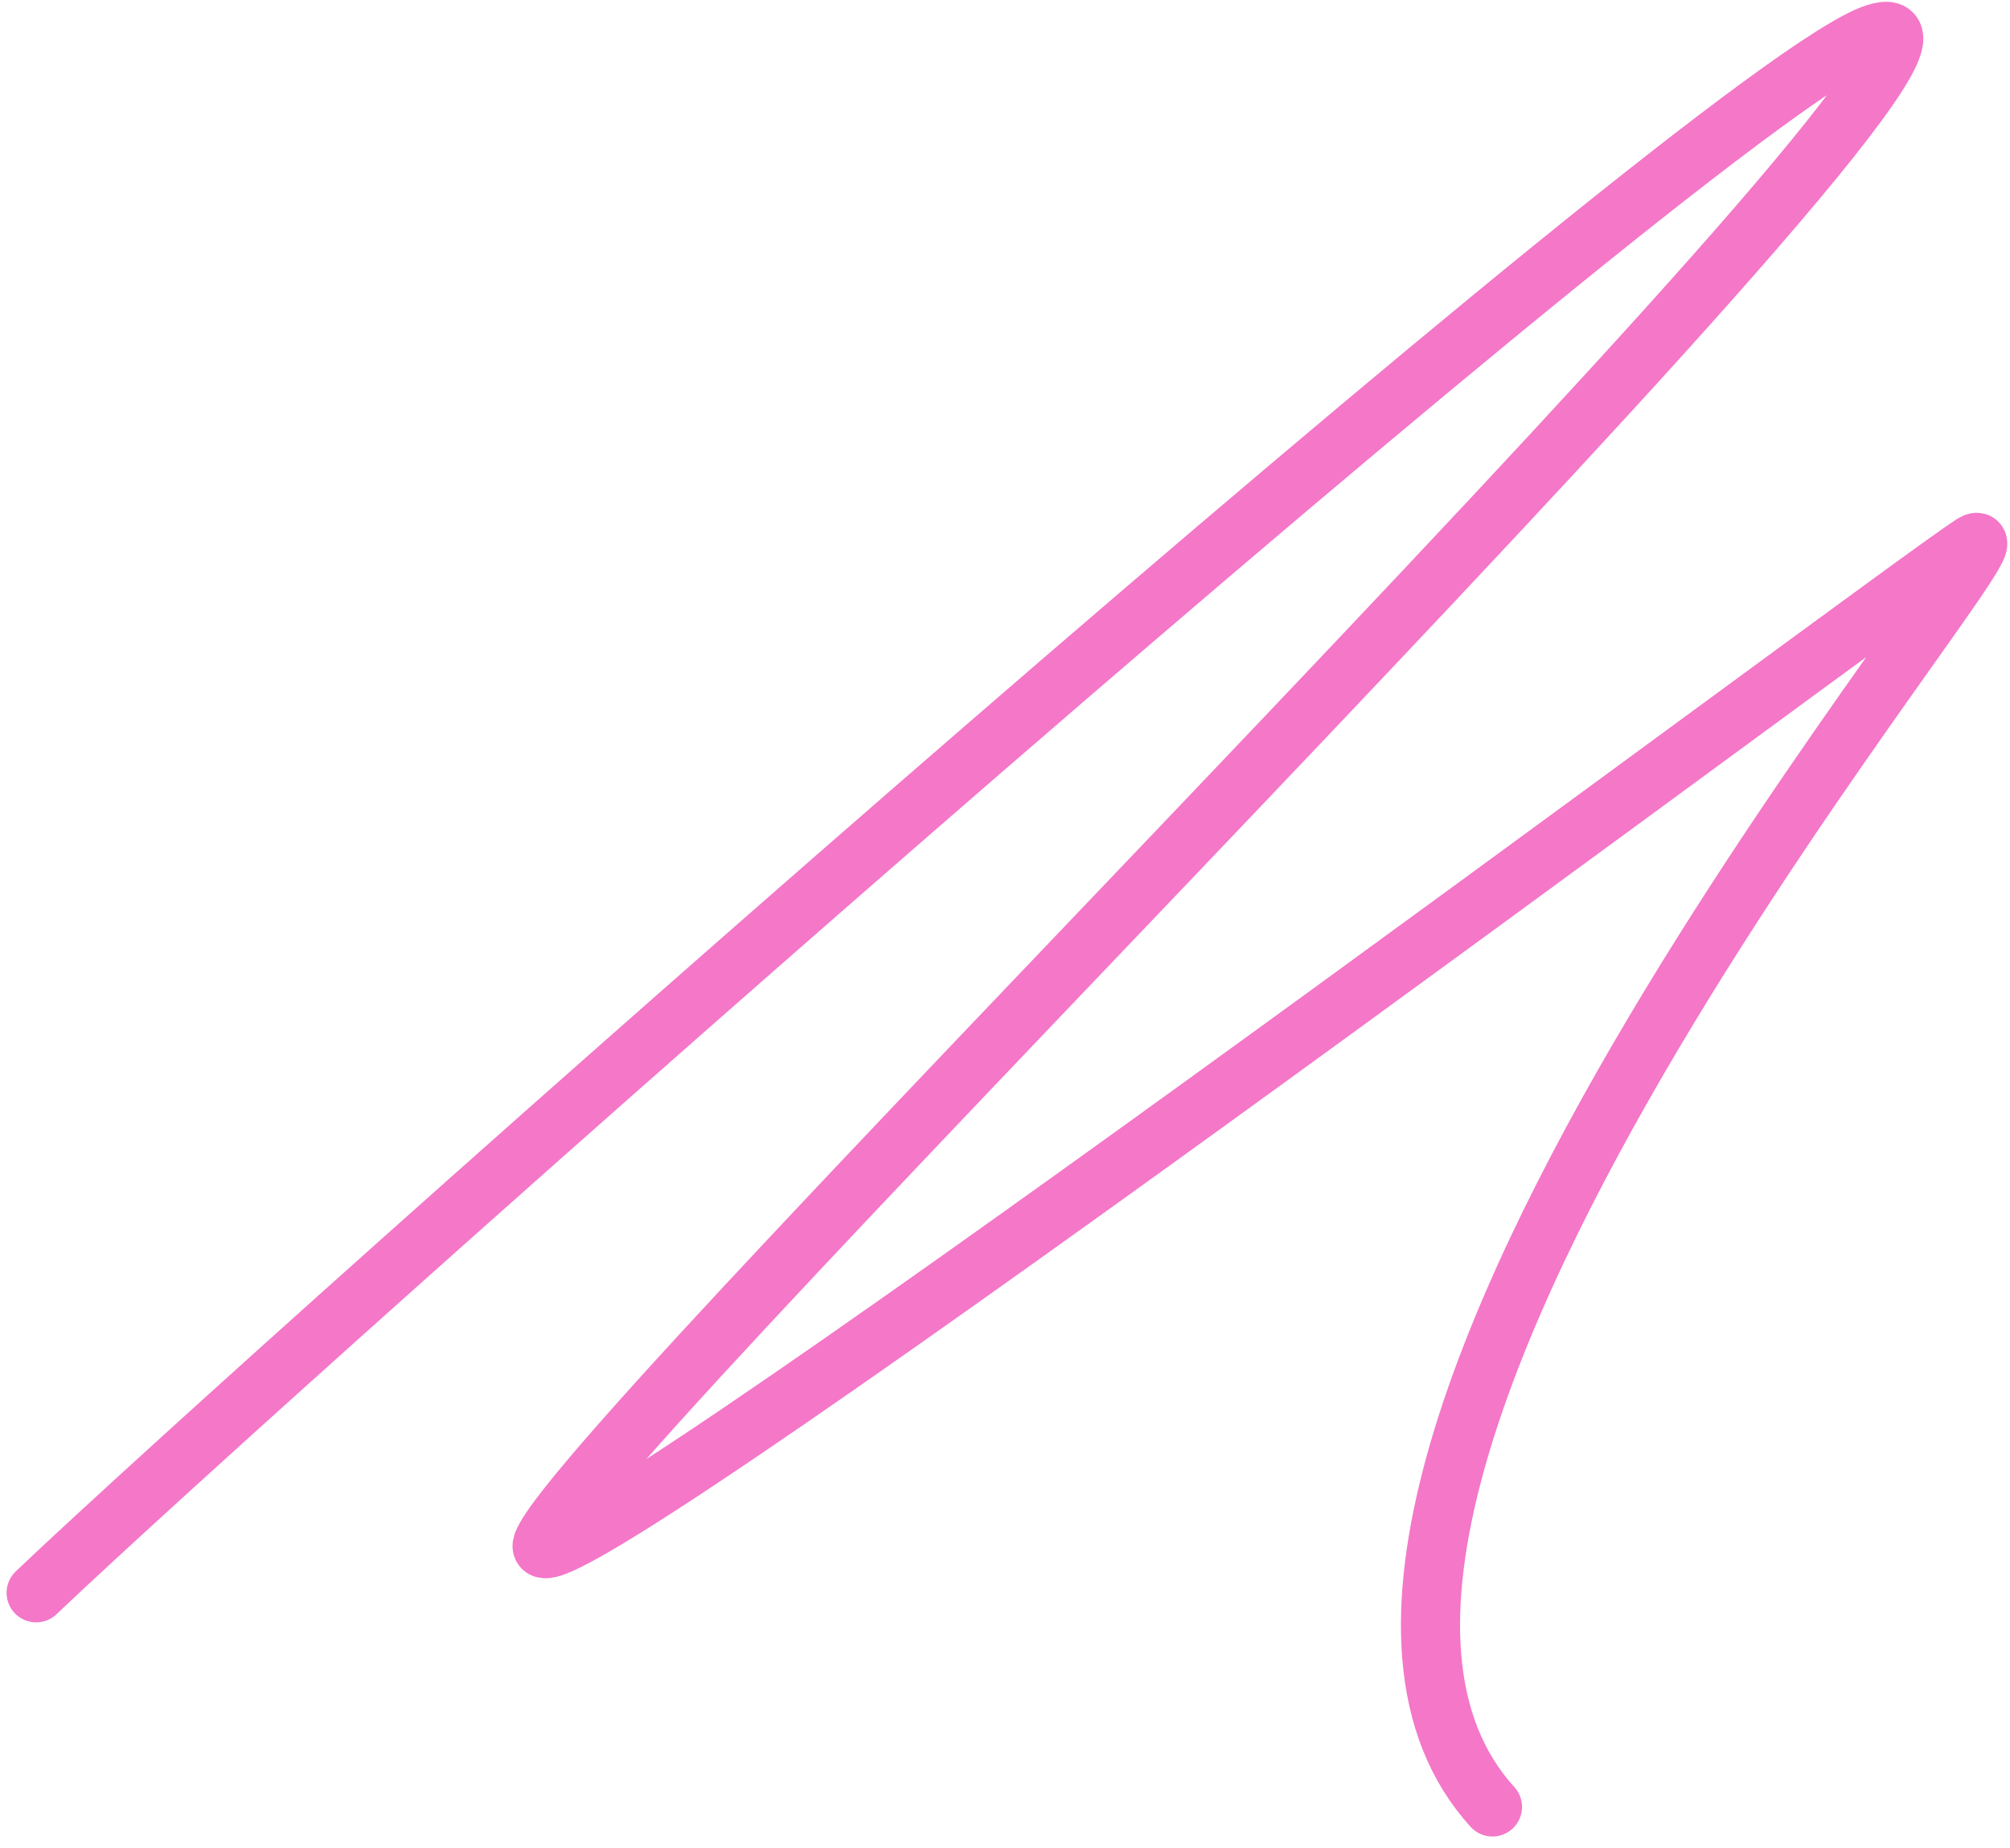 <?xml version="1.0" encoding="UTF-8"?> <svg xmlns="http://www.w3.org/2000/svg" width="136" height="125" viewBox="0 0 136 125" fill="none"> <path d="M2.446 107.747C18.808 92.183 116.109 5.755 126.895 2.262C140.377 -2.104 39.613 96.862 36.721 104.397C34.408 110.425 127.661 40.59 133.418 36.84C139.175 33.09 81.013 100.295 100.983 122.233" stroke="#F477C8" stroke-width="4" stroke-linecap="round"></path> </svg> 